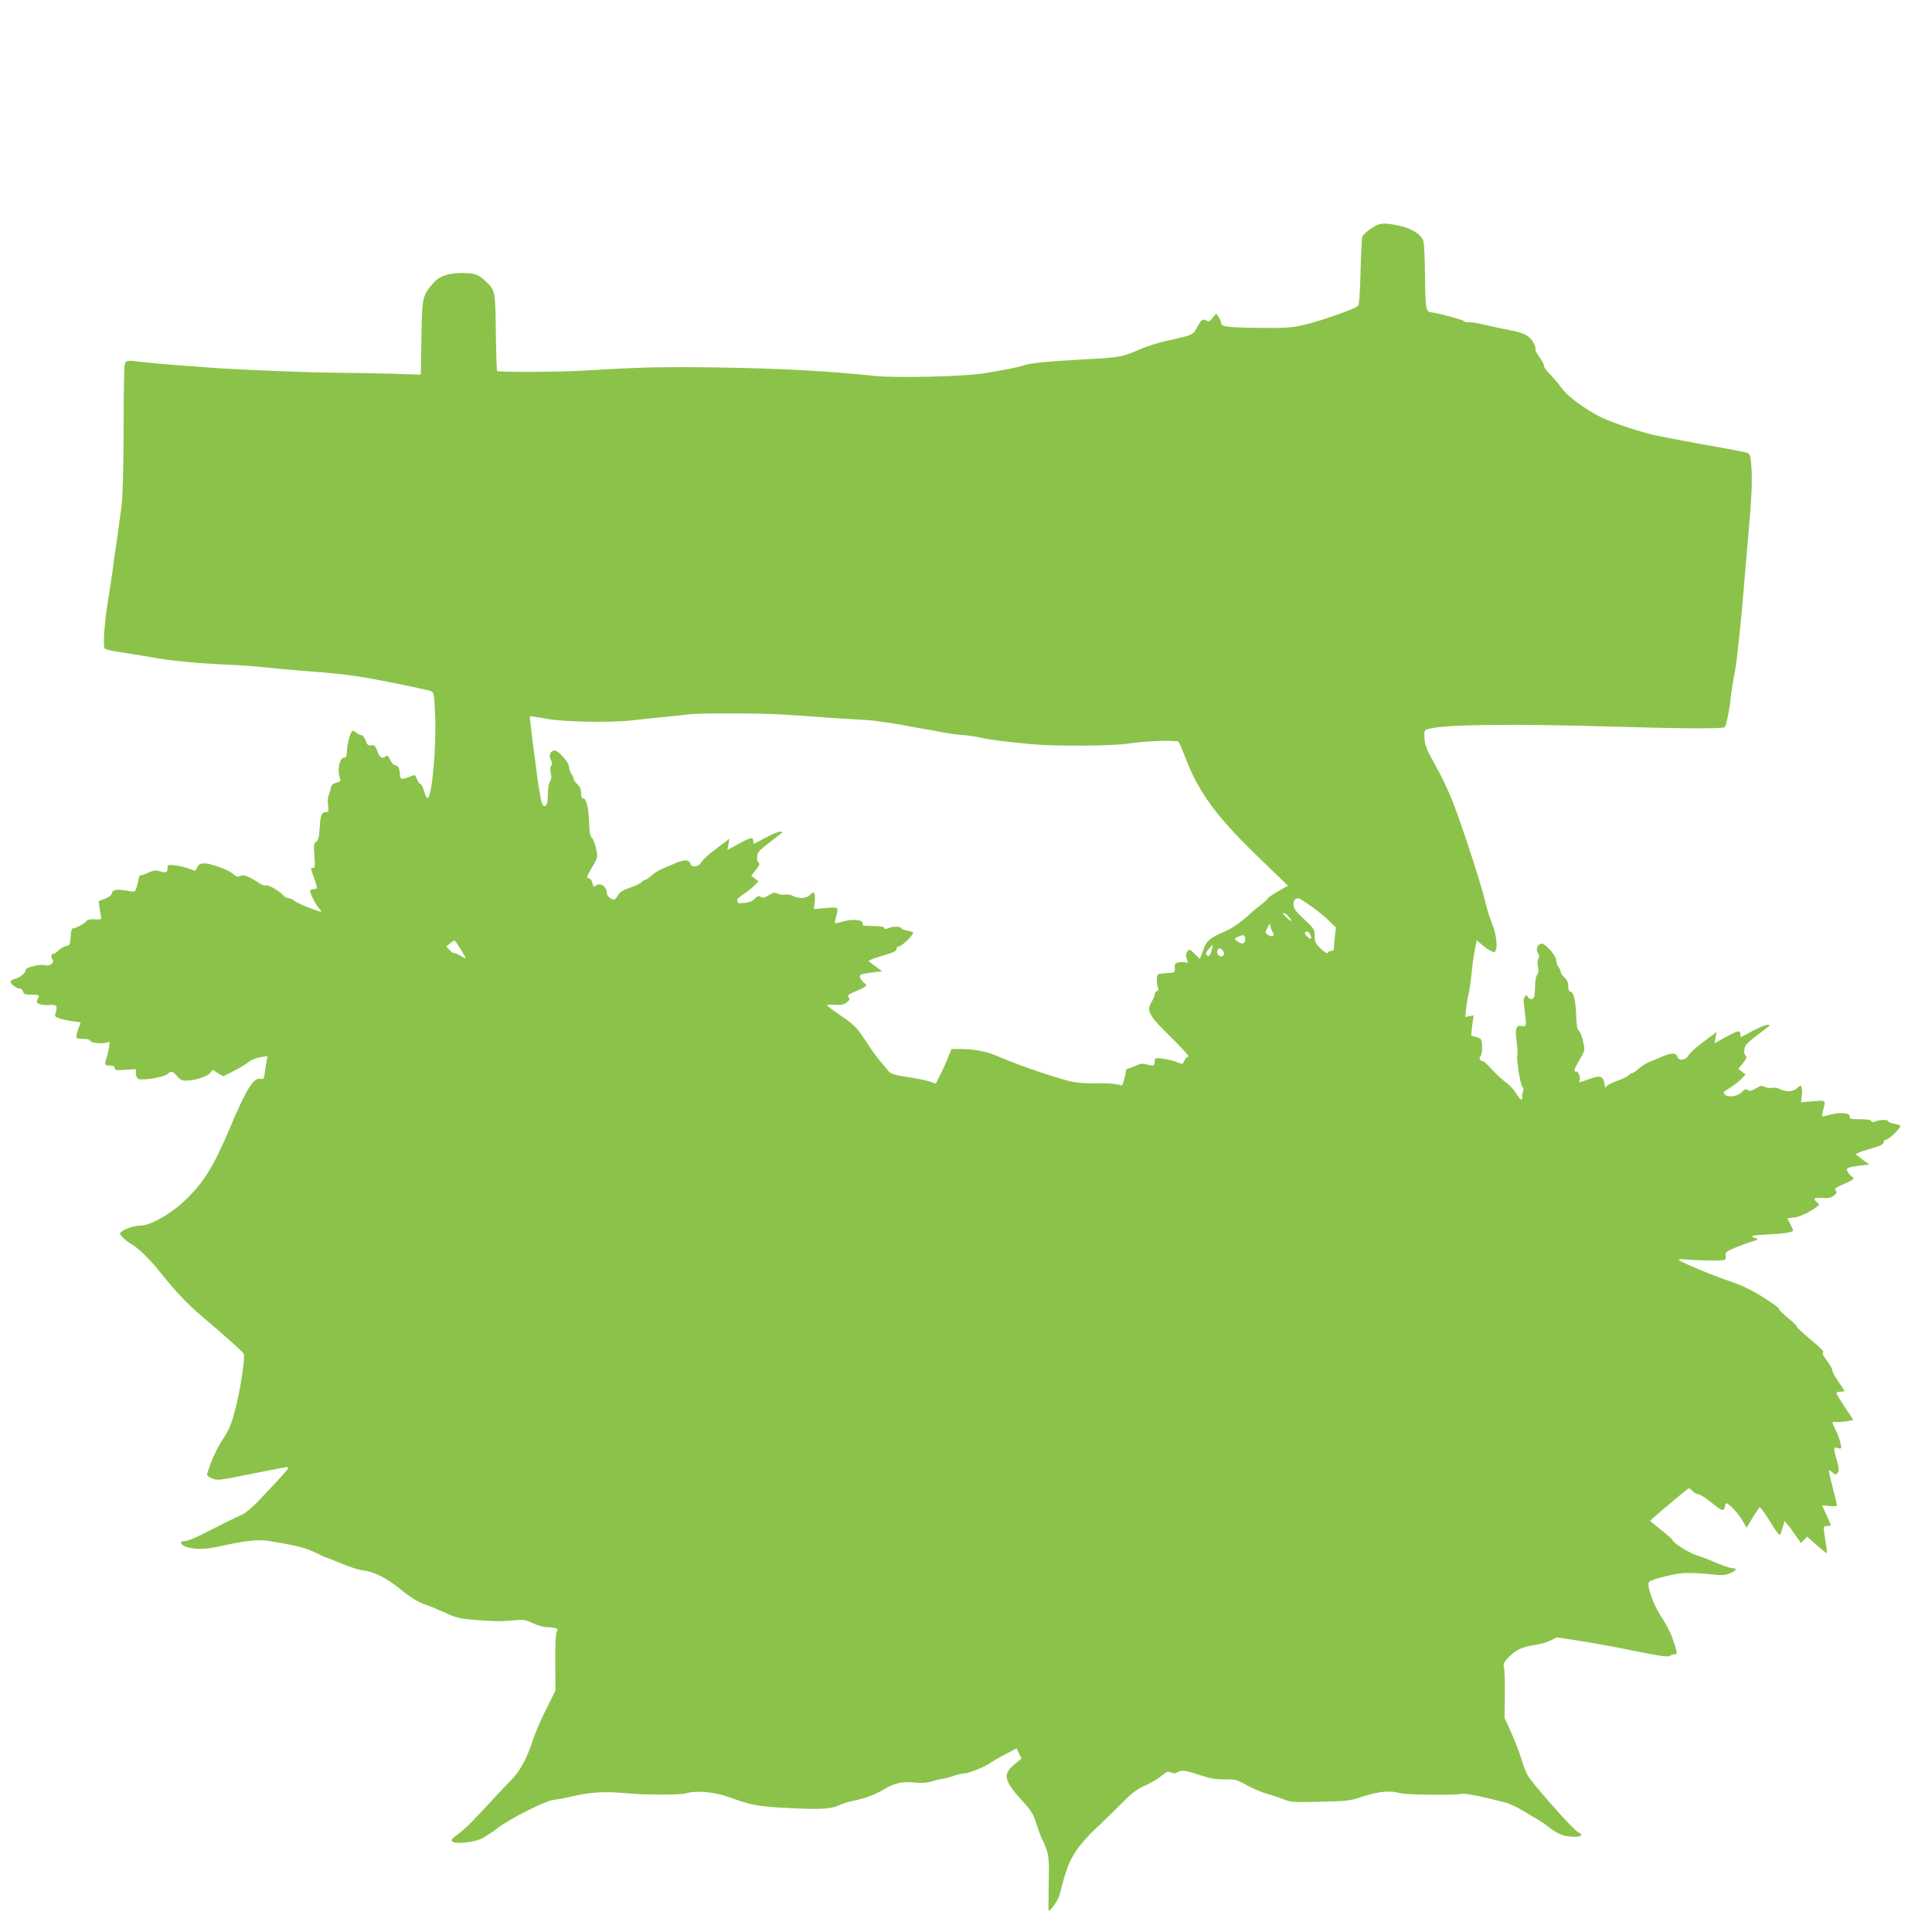 <?xml version="1.0" standalone="no"?>
<!DOCTYPE svg PUBLIC "-//W3C//DTD SVG 20010904//EN"
 "http://www.w3.org/TR/2001/REC-SVG-20010904/DTD/svg10.dtd">
<svg version="1.0" xmlns="http://www.w3.org/2000/svg"
 width="1280pt" height="1280pt" viewBox="0 0 1280 1280"
 preserveAspectRatio="xMidYMid meet">
<g transform="translate(0,1280) scale(0.1,-0.1)"
fill="#8bc34a" stroke="none">
<path d="M9084 11286 c-28 -19 -55 -43 -58 -53 -4 -10 -9 -115 -12 -233 -4
-148 -9 -219 -17 -227 -21 -20 -248 -100 -352 -124 -90 -21 -121 -23 -314 -21
-210 3 -241 7 -241 36 0 6 -7 22 -16 35 l-17 23 -23 -28 c-19 -25 -25 -27 -42
-17 -23 14 -38 1 -66 -55 -20 -39 -37 -46 -184 -77 -62 -14 -148 -40 -190 -59
-114 -51 -139 -55 -352 -66 -229 -12 -379 -26 -412 -39 -30 -12 -146 -35 -273
-55 -135 -21 -578 -31 -715 -17 -300 32 -625 50 -1015 56 -383 6 -533 3 -910
-20 -167 -10 -575 -12 -581 -3 -4 5 -7 121 -9 257 -3 272 -4 279 -67 337 -47
44 -66 52 -134 55 -99 4 -167 -16 -208 -61 -78 -86 -80 -97 -84 -368 l-4 -244
-191 6 c-106 3 -282 6 -392 7 -180 1 -657 21 -810 33 -33 3 -129 10 -213 16
-84 6 -185 15 -225 20 -116 15 -125 14 -131 -17 -4 -16 -7 -210 -7 -433 -1
-270 -6 -438 -14 -505 -17 -129 -38 -276 -41 -295 -2 -8 -10 -67 -18 -130 -9
-63 -23 -155 -31 -205 -23 -134 -34 -298 -21 -312 6 -6 45 -16 86 -21 41 -6
140 -22 220 -36 146 -26 296 -40 535 -51 72 -3 168 -10 214 -16 46 -5 195 -19
330 -29 204 -16 290 -28 501 -69 140 -28 264 -55 276 -60 19 -9 21 -20 27
-158 9 -209 -21 -541 -49 -550 -6 -2 -17 17 -23 42 -6 25 -18 48 -26 51 -7 3
-18 19 -24 35 -10 28 -10 28 -45 14 -50 -21 -66 -19 -66 8 0 41 -12 67 -30 67
-11 0 -25 15 -35 36 -12 26 -20 33 -28 25 -22 -22 -43 -11 -57 32 -13 36 -19
42 -40 39 -21 -2 -28 3 -38 33 -8 20 -20 35 -29 35 -9 0 -25 8 -35 17 -17 15
-21 15 -29 3 -14 -23 -29 -83 -31 -129 -1 -31 -5 -41 -18 -41 -32 0 -48 -87
-26 -141 5 -12 -1 -18 -26 -25 -24 -7 -34 -16 -36 -34 -2 -14 -8 -35 -14 -47
-6 -13 -8 -41 -5 -68 6 -39 4 -45 -12 -45 -30 0 -38 -20 -43 -104 -4 -61 -9
-82 -23 -92 -16 -12 -17 -24 -12 -94 5 -66 4 -80 -8 -80 -19 0 -19 4 5 -65 25
-72 25 -75 1 -75 -11 0 -22 -4 -26 -9 -6 -10 36 -95 62 -123 9 -10 14 -18 11
-18 -20 0 -154 53 -175 70 -14 11 -34 20 -43 20 -10 0 -23 7 -30 15 -24 29
-100 74 -115 69 -8 -4 -27 2 -43 12 -72 48 -106 62 -129 51 -19 -8 -28 -6 -47
12 -29 27 -148 71 -193 71 -23 0 -36 -6 -44 -22 -6 -13 -13 -24 -14 -26 -2 -2
-20 4 -40 12 -21 9 -62 19 -91 22 -53 7 -54 6 -54 -20 0 -28 -8 -31 -56 -17
-23 7 -40 4 -70 -10 -21 -10 -45 -18 -51 -19 -7 0 -13 -7 -13 -15 0 -8 -6 -33
-13 -56 -12 -40 -12 -40 -52 -32 -76 14 -110 10 -113 -13 -2 -13 -17 -26 -46
-38 l-42 -17 6 -47 c4 -26 9 -53 11 -61 3 -11 -6 -14 -43 -12 -30 2 -49 -2
-55 -11 -10 -16 -69 -48 -88 -48 -10 0 -15 -17 -17 -57 -3 -51 -5 -56 -28 -60
-13 -2 -36 -15 -50 -28 -14 -14 -31 -25 -38 -25 -14 0 -15 -19 -3 -40 13 -19
-22 -44 -49 -35 -30 10 -130 -14 -130 -30 0 -21 -38 -53 -71 -60 -16 -4 -29
-12 -29 -20 0 -15 42 -45 63 -45 8 0 17 -9 20 -20 4 -17 14 -20 57 -20 42 0
51 -3 46 -15 -3 -8 -9 -21 -12 -29 -7 -17 38 -29 93 -24 40 3 46 -8 30 -58 -6
-18 -1 -22 33 -33 23 -7 63 -15 90 -18 46 -5 49 -7 38 -27 -6 -11 -14 -35 -19
-53 -7 -32 -6 -33 25 -35 54 -2 57 -3 64 -15 9 -14 89 -20 114 -9 15 7 16 3
11 -31 -3 -21 -11 -55 -18 -75 -14 -43 -12 -48 27 -48 19 0 28 -5 28 -16 0
-14 10 -16 70 -12 l70 5 0 -28 c0 -15 7 -32 16 -37 22 -13 170 11 192 31 26
24 37 21 65 -13 19 -22 34 -30 59 -30 54 0 142 28 160 51 l18 21 34 -22 35
-21 69 35 c38 19 82 46 98 59 18 15 50 28 78 32 l48 8 -5 -29 c-3 -16 -9 -51
-12 -78 -6 -44 -9 -48 -30 -43 -46 8 -92 -65 -207 -338 -107 -252 -172 -355
-302 -477 -88 -83 -223 -158 -285 -158 -41 0 -102 -20 -128 -42 -11 -9 -10
-15 9 -35 12 -13 38 -34 58 -45 49 -29 122 -100 188 -183 104 -131 187 -218
283 -299 146 -123 263 -228 273 -244 12 -20 -20 -235 -56 -372 -24 -93 -39
-130 -80 -193 -43 -65 -78 -142 -105 -229 -4 -12 5 -21 32 -33 36 -15 47 -13
259 30 122 25 230 45 240 45 19 0 4 -17 -202 -235 -31 -33 -75 -69 -97 -79
-49 -22 -162 -78 -271 -134 -45 -23 -93 -42 -108 -42 -43 0 -32 -28 17 -41 58
-16 118 -14 207 5 174 39 261 49 335 36 184 -30 244 -46 306 -77 37 -18 69
-33 73 -33 3 0 48 -18 99 -39 50 -22 117 -43 147 -46 70 -9 153 -51 244 -125
69 -57 126 -90 176 -105 14 -4 65 -25 115 -48 80 -36 102 -42 200 -49 139 -11
174 -11 260 -3 63 6 76 4 125 -19 30 -14 71 -26 90 -26 19 0 45 -3 57 -6 19
-5 21 -9 11 -27 -7 -13 -10 -86 -9 -204 l1 -183 -60 -121 c-34 -66 -75 -162
-91 -212 -41 -123 -83 -200 -143 -261 -28 -28 -104 -109 -170 -181 -110 -118
-142 -149 -207 -196 -13 -9 -19 -20 -15 -27 15 -25 170 -6 214 26 14 9 33 22
43 28 10 6 27 17 36 25 72 60 319 186 379 194 27 3 76 12 109 20 124 30 218
37 341 27 66 -5 130 -10 144 -10 199 -3 256 -1 295 9 70 18 187 5 283 -30 126
-47 186 -59 337 -67 241 -14 324 -11 377 13 26 12 73 27 105 33 81 17 139 39
203 77 70 41 118 51 200 43 45 -5 79 -2 110 7 25 8 61 16 80 19 19 3 52 12 73
20 20 8 49 14 62 14 31 0 134 41 173 68 15 11 61 38 102 59 l75 40 16 -34 17
-33 -49 -41 c-77 -64 -68 -107 54 -240 62 -68 72 -85 97 -163 16 -48 32 -92
38 -99 5 -7 17 -36 27 -65 14 -43 16 -82 13 -227 -2 -96 -2 -175 -1 -175 14 0
66 75 73 105 42 168 61 218 108 290 25 39 82 104 126 145 45 41 121 116 171
166 72 73 104 98 159 123 38 17 88 46 110 65 35 28 44 32 64 23 17 -8 29 -7
43 1 29 18 48 15 199 -34 25 -8 78 -14 117 -13 67 1 77 -1 148 -41 43 -23 102
-48 134 -56 31 -8 78 -24 105 -35 45 -19 64 -20 240 -16 182 4 196 5 287 35
102 34 185 41 249 21 34 -10 384 -14 400 -4 9 6 102 -9 180 -29 30 -8 78 -19
105 -26 28 -6 85 -32 128 -58 43 -26 92 -56 110 -66 18 -11 50 -34 72 -52 23
-17 59 -37 80 -43 80 -22 160 -6 101 20 -33 16 -310 328 -337 381 -12 23 -30
71 -40 106 -10 35 -39 110 -64 167 l-47 104 2 148 c1 81 -1 163 -5 181 -7 30
-3 38 30 72 49 50 90 69 171 81 36 5 84 19 106 30 l42 21 145 -22 c80 -12 245
-42 366 -67 166 -34 224 -42 237 -34 10 6 25 11 34 11 19 0 17 11 -16 108 -12
35 -46 99 -75 143 -54 82 -98 210 -79 229 18 17 161 53 227 58 38 2 113 -1
168 -7 85 -9 105 -9 139 5 43 17 53 34 20 34 -18 0 -92 26 -155 55 -16 7 -55
21 -85 31 -51 16 -160 85 -160 102 0 4 -34 34 -75 66 -42 33 -74 60 -73 61
103 91 252 215 258 215 4 0 15 -9 25 -20 10 -11 27 -20 37 -20 11 0 51 -26 89
-57 56 -45 72 -54 80 -42 5 8 9 20 9 27 0 6 3 12 8 12 17 -1 81 -69 106 -114
l28 -48 39 66 c22 36 43 67 47 70 4 2 34 -38 66 -90 32 -52 61 -94 66 -94 4 0
13 21 20 47 l13 46 21 -25 c12 -13 36 -46 54 -73 l34 -48 20 21 21 21 62 -55
c34 -30 65 -54 67 -54 3 0 2 19 -2 43 -4 23 -10 63 -14 89 -5 46 -5 48 19 48
14 0 25 2 25 4 0 2 -13 33 -29 68 l-29 65 49 -5 c29 -3 49 0 49 5 0 6 -13 60
-29 122 -16 61 -27 111 -23 111 3 0 14 -8 25 -17 18 -17 19 -17 32 0 10 14 9
29 -6 84 -24 86 -24 86 7 79 24 -6 25 -6 18 31 -4 21 -17 59 -30 85 -30 59
-30 60 4 57 15 -1 46 1 69 5 l42 8 -17 26 c-79 118 -99 151 -94 156 3 3 16 6
29 6 12 0 23 2 23 5 0 2 -18 30 -40 61 -22 32 -40 65 -40 74 0 10 -16 39 -36
65 -25 33 -33 49 -25 55 8 4 -22 35 -83 85 -52 43 -93 81 -91 85 2 4 -25 31
-60 59 -36 29 -63 57 -60 61 3 4 -46 39 -108 78 -77 48 -143 79 -212 102 -108
36 -324 125 -340 141 -7 7 8 8 44 5 81 -8 247 -10 258 -3 6 4 8 17 6 30 -4 20
4 26 64 51 37 15 88 34 113 41 32 9 40 15 28 19 -52 18 -43 21 67 27 119 6
175 15 175 28 0 3 -9 23 -19 42 l-20 37 47 6 c28 4 72 21 109 44 60 37 61 39
43 55 -32 27 -24 34 33 30 40 -3 57 1 77 16 19 15 22 22 12 34 -10 12 -1 19
53 42 66 28 76 38 51 52 -7 4 -18 18 -25 30 -13 26 -4 30 92 42 l52 6 -40 29
c-22 17 -44 33 -49 37 -5 4 25 17 65 29 102 30 119 37 119 55 0 8 7 15 17 15
16 0 93 73 93 90 0 4 -18 11 -40 15 -22 4 -40 11 -40 16 0 12 -52 12 -84 0
-17 -7 -26 -7 -29 2 -2 8 -28 12 -75 12 -62 0 -71 2 -67 16 8 25 -67 33 -129
14 -27 -8 -51 -13 -53 -11 -3 2 0 21 6 43 18 65 19 64 -68 57 l-79 -7 5 41 c3
23 3 49 -1 58 -6 15 -9 15 -29 -5 -27 -25 -72 -27 -113 -7 -15 8 -40 12 -54 9
-15 -3 -37 0 -49 7 -18 9 -28 7 -58 -11 -28 -17 -39 -20 -53 -11 -14 9 -22 6
-40 -13 -35 -37 -120 -38 -120 -1 0 2 21 17 48 33 26 17 58 43 72 58 l25 26
-24 19 -24 18 31 39 c24 31 28 41 17 49 -8 6 -11 21 -8 42 5 32 7 34 139 135
34 25 35 27 13 27 -13 0 -57 -18 -97 -40 -40 -22 -75 -40 -78 -40 -2 0 -4 9
-4 21 0 26 -20 21 -108 -28 l-63 -35 7 38 7 38 -25 -20 c-14 -10 -53 -39 -85
-64 -33 -25 -67 -57 -76 -72 -20 -34 -66 -39 -74 -8 -7 25 -40 26 -96 2 -23
-10 -62 -27 -87 -37 -25 -10 -59 -31 -75 -47 -17 -15 -36 -28 -42 -28 -6 0
-16 -6 -22 -14 -7 -8 -41 -25 -78 -37 -36 -13 -68 -30 -72 -39 -3 -9 -8 -3
-11 19 -7 49 -27 58 -86 37 -82 -29 -88 -30 -80 -18 10 17 -4 62 -20 62 -21 0
-17 13 22 80 35 60 35 61 23 118 -6 31 -19 64 -28 72 -12 11 -16 36 -18 96 -2
97 -18 164 -38 164 -10 0 -15 11 -15 35 0 25 -7 43 -25 59 -14 13 -25 30 -25
37 0 8 -7 23 -15 33 -8 11 -15 31 -15 45 0 31 -75 114 -98 109 -27 -5 -38 -34
-23 -62 10 -19 11 -29 3 -39 -7 -8 -8 -26 -3 -49 6 -27 5 -42 -5 -55 -7 -10
-14 -43 -14 -75 0 -31 -3 -63 -6 -72 -8 -20 -30 -21 -42 0 -7 13 -10 13 -20 1
-9 -11 -10 -32 -2 -83 15 -109 14 -117 -15 -112 -41 8 -48 -11 -37 -104 6 -45
8 -86 5 -91 -9 -15 20 -197 33 -208 9 -8 10 -18 3 -36 -5 -13 -7 -28 -4 -33 3
-5 1 -11 -4 -14 -5 -3 -21 14 -35 39 -15 24 -45 58 -69 74 -23 16 -64 54 -92
85 -27 30 -55 56 -62 56 -18 0 -27 20 -14 33 15 15 14 102 -1 115 -7 5 -24 12
-38 14 -14 2 -24 8 -23 13 0 6 4 37 8 69 l8 59 -28 -5 -27 -6 6 62 c4 33 11
75 16 91 5 17 13 75 19 130 5 55 15 128 22 162 l12 63 50 -41 c28 -22 58 -38
66 -37 27 6 19 111 -13 188 -15 36 -37 103 -47 150 -26 111 -149 491 -211 650
-26 69 -79 180 -117 248 -60 106 -70 131 -73 179 -3 55 -2 56 27 64 108 30
558 35 1255 14 438 -13 699 -14 708 -2 9 13 32 122 37 183 5 47 13 99 31 194
12 68 43 357 59 565 3 44 15 177 25 295 25 273 31 395 23 493 -5 68 -9 80 -27
87 -12 4 -102 22 -201 39 -99 18 -211 38 -250 46 -38 8 -99 19 -135 26 -97 18
-305 86 -385 126 -106 53 -222 139 -258 191 -18 25 -51 65 -74 88 -24 23 -43
49 -43 59 0 9 -14 37 -32 61 -17 24 -29 47 -25 50 3 4 -2 23 -13 43 -21 42
-60 65 -140 80 -65 13 -133 27 -214 46 -33 7 -68 12 -78 10 -10 -2 -23 2 -30
8 -11 10 -166 52 -222 59 -29 4 -33 33 -35 251 -1 109 -6 209 -11 221 -16 44
-77 82 -153 99 -112 24 -135 22 -193 -17z m-3894 -3220 c58 -3 161 -11 230
-16 69 -5 172 -12 230 -15 58 -3 119 -7 135 -9 144 -20 186 -27 225 -35 25 -5
77 -15 115 -21 39 -6 93 -16 120 -22 28 -6 88 -14 135 -18 47 -4 103 -13 126
-19 44 -11 154 -25 324 -41 160 -15 538 -13 650 4 117 18 316 24 328 11 5 -6
22 -43 37 -83 91 -244 204 -401 479 -668 l209 -202 -67 -38 c-36 -21 -66 -42
-66 -46 0 -4 -20 -22 -44 -41 -25 -18 -74 -60 -109 -92 -40 -35 -90 -68 -130
-85 -87 -36 -122 -63 -137 -102 -6 -18 -16 -44 -21 -57 l-10 -24 -34 33 c-34
33 -35 33 -49 15 -10 -14 -11 -26 -5 -43 12 -32 11 -35 -6 -28 -8 3 -29 3 -45
0 -26 -6 -29 -10 -27 -37 2 -31 2 -31 -52 -34 -30 -2 -56 -5 -59 -8 -10 -9
-10 -70 -1 -88 7 -13 6 -19 -6 -23 -8 -3 -15 -14 -15 -23 0 -9 -10 -31 -21
-50 -35 -58 -19 -88 130 -234 71 -70 123 -127 115 -127 -7 0 -19 -10 -25 -22
-6 -13 -13 -24 -14 -26 -2 -2 -20 4 -40 12 -21 9 -62 19 -91 22 -53 7 -54 6
-54 -20 0 -28 -8 -31 -56 -17 -23 7 -40 4 -70 -10 -21 -10 -45 -18 -51 -19 -7
0 -13 -7 -13 -15 0 -8 -6 -33 -12 -56 l-13 -40 -40 8 c-22 4 -80 7 -130 6 -49
-2 -117 2 -150 8 -86 15 -371 112 -509 173 -66 29 -153 46 -242 46 l-61 0 -18
-47 c-10 -27 -33 -78 -51 -115 l-34 -67 -42 14 c-24 8 -90 21 -148 30 -85 13
-108 20 -123 38 -10 12 -35 43 -57 68 -21 25 -64 84 -94 132 -61 93 -76 108
-184 181 -40 27 -72 52 -72 56 0 4 24 5 53 3 40 -3 57 1 77 16 19 15 22 22 12
34 -10 12 -1 19 53 42 66 28 76 38 51 52 -7 4 -18 18 -25 30 -13 26 -4 30 92
42 l52 6 -40 29 c-22 17 -44 33 -49 37 -5 4 25 17 65 29 102 30 119 37 119 55
0 8 7 15 17 15 16 0 93 73 93 90 0 4 -18 11 -40 15 -22 4 -40 11 -40 16 0 12
-52 12 -84 0 -17 -7 -26 -7 -29 2 -2 8 -28 12 -75 12 -62 0 -71 2 -67 16 8 25
-67 33 -129 14 -27 -8 -51 -13 -53 -11 -3 2 0 21 6 43 18 65 19 64 -68 57
l-79 -7 5 41 c3 23 3 49 -1 58 -6 15 -9 15 -29 -5 -27 -25 -72 -27 -113 -7
-15 8 -40 12 -54 9 -15 -3 -37 0 -49 7 -18 9 -28 7 -58 -11 -28 -17 -39 -20
-53 -11 -14 9 -22 6 -40 -13 -15 -16 -36 -24 -66 -27 -24 -2 -44 -2 -44 -1 0
1 -2 8 -5 15 -4 9 12 26 42 45 26 17 59 43 73 58 l25 26 -24 19 -24 18 31 39
c24 31 28 41 17 49 -8 6 -11 21 -8 42 5 32 7 34 139 135 34 25 35 27 13 27
-13 0 -57 -18 -97 -40 -40 -22 -75 -40 -78 -40 -2 0 -4 9 -4 21 0 26 -20 21
-108 -28 l-63 -35 7 38 7 38 -25 -20 c-14 -10 -53 -39 -85 -64 -33 -25 -67
-57 -76 -72 -20 -34 -66 -39 -74 -8 -7 25 -40 26 -96 2 -23 -10 -62 -27 -87
-37 -25 -10 -59 -31 -75 -47 -17 -15 -36 -28 -42 -28 -6 0 -16 -6 -22 -14 -7
-8 -41 -25 -77 -37 -49 -17 -69 -30 -80 -51 -8 -15 -20 -28 -27 -28 -20 1 -47
26 -47 44 0 46 -48 74 -77 45 -8 -8 -13 -3 -18 20 -4 17 -13 31 -21 31 -21 0
-18 13 22 80 35 60 35 61 23 118 -6 31 -19 64 -28 72 -12 11 -16 36 -18 96 -2
97 -18 164 -38 164 -10 0 -15 11 -15 35 0 25 -7 43 -25 59 -14 13 -25 30 -25
37 0 8 -7 23 -15 33 -8 11 -15 31 -15 45 0 31 -75 114 -98 109 -27 -5 -38 -34
-23 -62 10 -19 11 -29 3 -39 -7 -8 -8 -26 -3 -49 6 -27 5 -42 -5 -55 -7 -10
-14 -43 -14 -75 0 -31 -3 -63 -6 -72 -11 -29 -33 -17 -39 22 -3 20 -10 57 -15
82 -5 25 -11 70 -14 100 -4 30 -16 126 -28 213 -11 86 -19 159 -17 161 2 2 51
-5 109 -16 121 -22 422 -27 575 -10 50 6 142 16 205 22 63 6 140 14 170 18 65
8 471 7 620 -2z m3487 -1263 c37 -25 92 -69 121 -97 l53 -51 -7 -60 c-4 -33
-7 -68 -6 -77 0 -11 -6 -18 -18 -18 -10 0 -20 -6 -23 -12 -3 -8 -20 1 -46 27
-36 34 -41 44 -41 84 0 43 -3 48 -70 111 -58 54 -70 70 -70 97 0 28 9 40 32
42 4 1 38 -20 75 -46z m-145 -70 c30 -36 30 -47 0 -19 -18 17 -32 31 -32 33 0
9 19 1 32 -14z m-99 -111 c17 -22 -6 -34 -31 -16 -21 15 -22 16 -5 47 17 32
17 32 21 7 2 -14 9 -31 15 -38z m247 -13 c7 -11 9 -23 6 -26 -8 -9 -47 28 -40
38 9 15 23 10 34 -12z m-430 -35 c0 -28 -24 -32 -54 -9 -22 16 -21 17 14 32
31 13 40 8 40 -23z m-5197 -64 c20 -33 35 -60 32 -60 -2 0 -19 9 -37 19 -17
11 -35 18 -38 16 -4 -3 -17 7 -30 20 l-23 24 24 20 c13 11 26 20 29 21 3 0 22
-27 43 -60z m4974 -9 c-7 -26 -15 -37 -24 -34 -19 7 -16 23 9 50 12 13 22 23
23 23 1 0 -2 -18 -8 -39z m77 -4 c8 -12 7 -20 -2 -29 -17 -17 -45 11 -36 36 8
20 23 17 38 -7z"/>
</g>
</svg>

